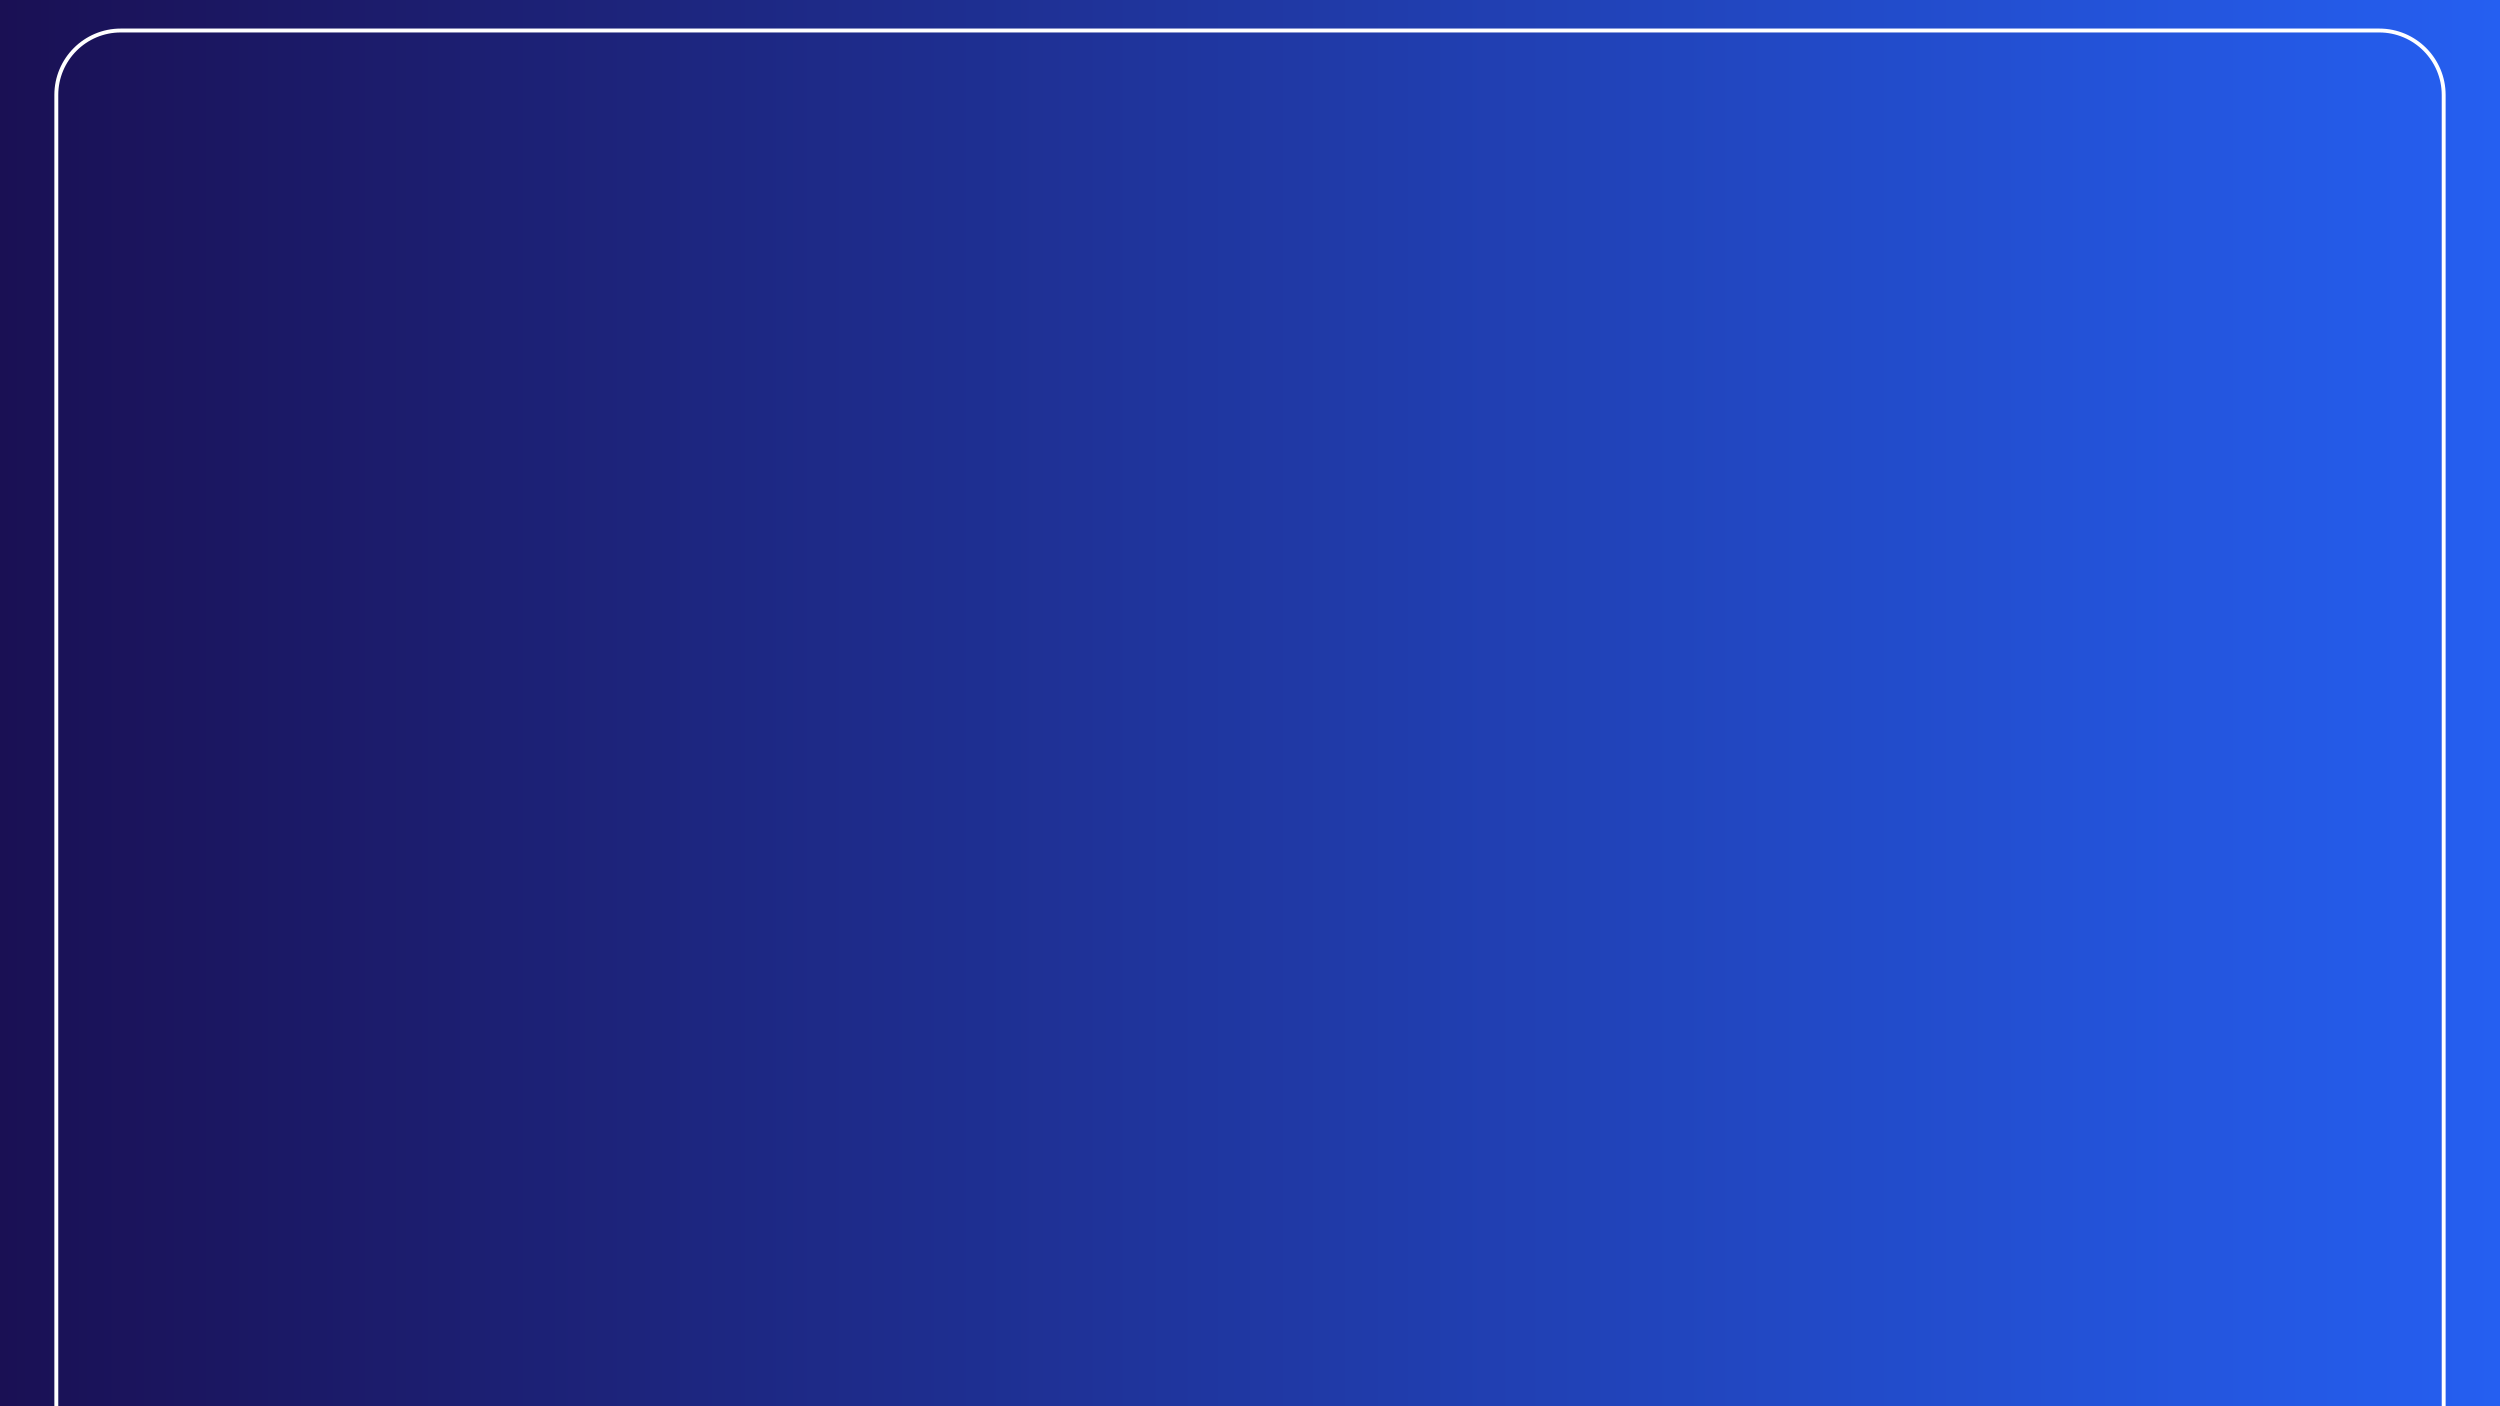 <svg xmlns="http://www.w3.org/2000/svg" xmlns:xlink="http://www.w3.org/1999/xlink" width="1920" zoomAndPan="magnify" viewBox="0 0 1440 810" height="1080" preserveAspectRatio="xMidYMid meet" version="1.0"><defs><linearGradient x1="0" gradientTransform="matrix(0.75, 0, 0, 0.75, 0, 0)" y1="540" x2="1920" gradientUnits="userSpaceOnUse" y2="540" id="5034f5305e"><stop stop-opacity="1" stop-color="rgb(10.199%, 6.27%, 32.939%)" offset="0"></stop><stop stop-opacity="1" stop-color="rgb(10.216%, 6.39%, 33.179%)" offset="0.004"></stop><stop stop-opacity="1" stop-color="rgb(10.233%, 6.511%, 33.42%)" offset="0.008"></stop><stop stop-opacity="1" stop-color="rgb(10.249%, 6.631%, 33.661%)" offset="0.012"></stop><stop stop-opacity="1" stop-color="rgb(10.266%, 6.754%, 33.902%)" offset="0.016"></stop><stop stop-opacity="1" stop-color="rgb(10.283%, 6.874%, 34.142%)" offset="0.02"></stop><stop stop-opacity="1" stop-color="rgb(10.3%, 6.995%, 34.383%)" offset="0.023"></stop><stop stop-opacity="1" stop-color="rgb(10.316%, 7.115%, 34.622%)" offset="0.027"></stop><stop stop-opacity="1" stop-color="rgb(10.333%, 7.237%, 34.863%)" offset="0.031"></stop><stop stop-opacity="1" stop-color="rgb(10.35%, 7.358%, 35.103%)" offset="0.035"></stop><stop stop-opacity="1" stop-color="rgb(10.368%, 7.48%, 35.344%)" offset="0.039"></stop><stop stop-opacity="1" stop-color="rgb(10.385%, 7.6%, 35.583%)" offset="0.043"></stop><stop stop-opacity="1" stop-color="rgb(10.402%, 7.721%, 35.825%)" offset="0.047"></stop><stop stop-opacity="1" stop-color="rgb(10.419%, 7.841%, 36.066%)" offset="0.051"></stop><stop stop-opacity="1" stop-color="rgb(10.435%, 7.964%, 36.307%)" offset="0.055"></stop><stop stop-opacity="1" stop-color="rgb(10.452%, 8.084%, 36.546%)" offset="0.059"></stop><stop stop-opacity="1" stop-color="rgb(10.469%, 8.206%, 36.787%)" offset="0.062"></stop><stop stop-opacity="1" stop-color="rgb(10.486%, 8.327%, 37.027%)" offset="0.066"></stop><stop stop-opacity="1" stop-color="rgb(10.503%, 8.447%, 37.268%)" offset="0.07"></stop><stop stop-opacity="1" stop-color="rgb(10.519%, 8.568%, 37.508%)" offset="0.074"></stop><stop stop-opacity="1" stop-color="rgb(10.536%, 8.69%, 37.749%)" offset="0.078"></stop><stop stop-opacity="1" stop-color="rgb(10.553%, 8.81%, 37.99%)" offset="0.082"></stop><stop stop-opacity="1" stop-color="rgb(10.57%, 8.931%, 38.231%)" offset="0.086"></stop><stop stop-opacity="1" stop-color="rgb(10.587%, 9.052%, 38.47%)" offset="0.09"></stop><stop stop-opacity="1" stop-color="rgb(10.603%, 9.174%, 38.712%)" offset="0.094"></stop><stop stop-opacity="1" stop-color="rgb(10.62%, 9.294%, 38.951%)" offset="0.098"></stop><stop stop-opacity="1" stop-color="rgb(10.637%, 9.416%, 39.192%)" offset="0.102"></stop><stop stop-opacity="1" stop-color="rgb(10.654%, 9.537%, 39.432%)" offset="0.105"></stop><stop stop-opacity="1" stop-color="rgb(10.67%, 9.657%, 39.673%)" offset="0.109"></stop><stop stop-opacity="1" stop-color="rgb(10.687%, 9.778%, 39.914%)" offset="0.113"></stop><stop stop-opacity="1" stop-color="rgb(10.704%, 9.9%, 40.155%)" offset="0.117"></stop><stop stop-opacity="1" stop-color="rgb(10.721%, 10.02%, 40.395%)" offset="0.121"></stop><stop stop-opacity="1" stop-color="rgb(10.738%, 10.141%, 40.636%)" offset="0.125"></stop><stop stop-opacity="1" stop-color="rgb(10.754%, 10.262%, 40.875%)" offset="0.129"></stop><stop stop-opacity="1" stop-color="rgb(10.771%, 10.384%, 41.116%)" offset="0.133"></stop><stop stop-opacity="1" stop-color="rgb(10.788%, 10.504%, 41.356%)" offset="0.137"></stop><stop stop-opacity="1" stop-color="rgb(10.805%, 10.626%, 41.597%)" offset="0.141"></stop><stop stop-opacity="1" stop-color="rgb(10.822%, 10.747%, 41.838%)" offset="0.145"></stop><stop stop-opacity="1" stop-color="rgb(10.838%, 10.867%, 42.079%)" offset="0.148"></stop><stop stop-opacity="1" stop-color="rgb(10.855%, 10.988%, 42.319%)" offset="0.152"></stop><stop stop-opacity="1" stop-color="rgb(10.873%, 11.11%, 42.56%)" offset="0.156"></stop><stop stop-opacity="1" stop-color="rgb(10.89%, 11.23%, 42.799%)" offset="0.16"></stop><stop stop-opacity="1" stop-color="rgb(10.907%, 11.353%, 43.04%)" offset="0.164"></stop><stop stop-opacity="1" stop-color="rgb(10.924%, 11.473%, 43.28%)" offset="0.168"></stop><stop stop-opacity="1" stop-color="rgb(10.941%, 11.594%, 43.521%)" offset="0.172"></stop><stop stop-opacity="1" stop-color="rgb(10.957%, 11.714%, 43.762%)" offset="0.176"></stop><stop stop-opacity="1" stop-color="rgb(10.974%, 11.836%, 44.003%)" offset="0.18"></stop><stop stop-opacity="1" stop-color="rgb(10.991%, 11.957%, 44.243%)" offset="0.184"></stop><stop stop-opacity="1" stop-color="rgb(11.008%, 12.077%, 44.484%)" offset="0.188"></stop><stop stop-opacity="1" stop-color="rgb(11.024%, 12.198%, 44.724%)" offset="0.191"></stop><stop stop-opacity="1" stop-color="rgb(11.041%, 12.32%, 44.965%)" offset="0.195"></stop><stop stop-opacity="1" stop-color="rgb(11.058%, 12.44%, 45.204%)" offset="0.199"></stop><stop stop-opacity="1" stop-color="rgb(11.075%, 12.563%, 45.445%)" offset="0.203"></stop><stop stop-opacity="1" stop-color="rgb(11.092%, 12.683%, 45.685%)" offset="0.207"></stop><stop stop-opacity="1" stop-color="rgb(11.108%, 12.804%, 45.926%)" offset="0.211"></stop><stop stop-opacity="1" stop-color="rgb(11.125%, 12.924%, 46.167%)" offset="0.215"></stop><stop stop-opacity="1" stop-color="rgb(11.142%, 13.046%, 46.408%)" offset="0.219"></stop><stop stop-opacity="1" stop-color="rgb(11.159%, 13.167%, 46.648%)" offset="0.223"></stop><stop stop-opacity="1" stop-color="rgb(11.176%, 13.289%, 46.889%)" offset="0.227"></stop><stop stop-opacity="1" stop-color="rgb(11.192%, 13.409%, 47.128%)" offset="0.23"></stop><stop stop-opacity="1" stop-color="rgb(11.209%, 13.53%, 47.369%)" offset="0.234"></stop><stop stop-opacity="1" stop-color="rgb(11.226%, 13.651%, 47.609%)" offset="0.238"></stop><stop stop-opacity="1" stop-color="rgb(11.243%, 13.773%, 47.85%)" offset="0.242"></stop><stop stop-opacity="1" stop-color="rgb(11.259%, 13.893%, 48.091%)" offset="0.246"></stop><stop stop-opacity="1" stop-color="rgb(11.276%, 14.014%, 48.332%)" offset="0.25"></stop><stop stop-opacity="1" stop-color="rgb(11.293%, 14.134%, 48.572%)" offset="0.254"></stop><stop stop-opacity="1" stop-color="rgb(11.31%, 14.256%, 48.813%)" offset="0.258"></stop><stop stop-opacity="1" stop-color="rgb(11.327%, 14.377%, 49.052%)" offset="0.262"></stop><stop stop-opacity="1" stop-color="rgb(11.343%, 14.499%, 49.294%)" offset="0.266"></stop><stop stop-opacity="1" stop-color="rgb(11.36%, 14.619%, 49.533%)" offset="0.27"></stop><stop stop-opacity="1" stop-color="rgb(11.378%, 14.74%, 49.774%)" offset="0.273"></stop><stop stop-opacity="1" stop-color="rgb(11.395%, 14.861%, 50.015%)" offset="0.277"></stop><stop stop-opacity="1" stop-color="rgb(11.412%, 14.983%, 50.256%)" offset="0.281"></stop><stop stop-opacity="1" stop-color="rgb(11.429%, 15.103%, 50.496%)" offset="0.285"></stop><stop stop-opacity="1" stop-color="rgb(11.446%, 15.224%, 50.737%)" offset="0.289"></stop><stop stop-opacity="1" stop-color="rgb(11.462%, 15.344%, 50.977%)" offset="0.293"></stop><stop stop-opacity="1" stop-color="rgb(11.479%, 15.466%, 51.218%)" offset="0.297"></stop><stop stop-opacity="1" stop-color="rgb(11.496%, 15.587%, 51.457%)" offset="0.301"></stop><stop stop-opacity="1" stop-color="rgb(11.513%, 15.709%, 51.698%)" offset="0.305"></stop><stop stop-opacity="1" stop-color="rgb(11.53%, 15.829%, 51.939%)" offset="0.309"></stop><stop stop-opacity="1" stop-color="rgb(11.546%, 15.95%, 52.18%)" offset="0.312"></stop><stop stop-opacity="1" stop-color="rgb(11.563%, 16.071%, 52.42%)" offset="0.316"></stop><stop stop-opacity="1" stop-color="rgb(11.58%, 16.193%, 52.661%)" offset="0.32"></stop><stop stop-opacity="1" stop-color="rgb(11.597%, 16.313%, 52.901%)" offset="0.324"></stop><stop stop-opacity="1" stop-color="rgb(11.613%, 16.435%, 53.142%)" offset="0.328"></stop><stop stop-opacity="1" stop-color="rgb(11.63%, 16.556%, 53.381%)" offset="0.332"></stop><stop stop-opacity="1" stop-color="rgb(11.647%, 16.676%, 53.622%)" offset="0.336"></stop><stop stop-opacity="1" stop-color="rgb(11.664%, 16.797%, 53.864%)" offset="0.34"></stop><stop stop-opacity="1" stop-color="rgb(11.681%, 16.919%, 54.105%)" offset="0.344"></stop><stop stop-opacity="1" stop-color="rgb(11.697%, 17.039%, 54.344%)" offset="0.348"></stop><stop stop-opacity="1" stop-color="rgb(11.714%, 17.16%, 54.585%)" offset="0.352"></stop><stop stop-opacity="1" stop-color="rgb(11.731%, 17.281%, 54.825%)" offset="0.355"></stop><stop stop-opacity="1" stop-color="rgb(11.748%, 17.403%, 55.066%)" offset="0.359"></stop><stop stop-opacity="1" stop-color="rgb(11.765%, 17.523%, 55.305%)" offset="0.363"></stop><stop stop-opacity="1" stop-color="rgb(11.781%, 17.645%, 55.547%)" offset="0.367"></stop><stop stop-opacity="1" stop-color="rgb(11.798%, 17.766%, 55.788%)" offset="0.371"></stop><stop stop-opacity="1" stop-color="rgb(11.815%, 17.886%, 56.029%)" offset="0.375"></stop><stop stop-opacity="1" stop-color="rgb(11.832%, 18.007%, 56.268%)" offset="0.379"></stop><stop stop-opacity="1" stop-color="rgb(11.848%, 18.129%, 56.509%)" offset="0.383"></stop><stop stop-opacity="1" stop-color="rgb(11.865%, 18.25%, 56.749%)" offset="0.387"></stop><stop stop-opacity="1" stop-color="rgb(11.884%, 18.37%, 56.99%)" offset="0.391"></stop><stop stop-opacity="1" stop-color="rgb(11.9%, 18.491%, 57.23%)" offset="0.395"></stop><stop stop-opacity="1" stop-color="rgb(11.917%, 18.613%, 57.471%)" offset="0.398"></stop><stop stop-opacity="1" stop-color="rgb(11.934%, 18.733%, 57.71%)" offset="0.402"></stop><stop stop-opacity="1" stop-color="rgb(11.951%, 18.855%, 57.951%)" offset="0.406"></stop><stop stop-opacity="1" stop-color="rgb(11.967%, 18.976%, 58.192%)" offset="0.41"></stop><stop stop-opacity="1" stop-color="rgb(11.984%, 19.096%, 58.434%)" offset="0.414"></stop><stop stop-opacity="1" stop-color="rgb(12.001%, 19.217%, 58.673%)" offset="0.418"></stop><stop stop-opacity="1" stop-color="rgb(12.018%, 19.339%, 58.914%)" offset="0.422"></stop><stop stop-opacity="1" stop-color="rgb(12.035%, 19.46%, 59.154%)" offset="0.426"></stop><stop stop-opacity="1" stop-color="rgb(12.051%, 19.582%, 59.395%)" offset="0.43"></stop><stop stop-opacity="1" stop-color="rgb(12.068%, 19.702%, 59.634%)" offset="0.434"></stop><stop stop-opacity="1" stop-color="rgb(12.085%, 19.823%, 59.875%)" offset="0.438"></stop><stop stop-opacity="1" stop-color="rgb(12.102%, 19.943%, 60.117%)" offset="0.441"></stop><stop stop-opacity="1" stop-color="rgb(12.119%, 20.065%, 60.358%)" offset="0.445"></stop><stop stop-opacity="1" stop-color="rgb(12.135%, 20.186%, 60.597%)" offset="0.449"></stop><stop stop-opacity="1" stop-color="rgb(12.152%, 20.306%, 60.838%)" offset="0.453"></stop><stop stop-opacity="1" stop-color="rgb(12.169%, 20.427%, 61.078%)" offset="0.457"></stop><stop stop-opacity="1" stop-color="rgb(12.186%, 20.549%, 61.319%)" offset="0.461"></stop><stop stop-opacity="1" stop-color="rgb(12.202%, 20.67%, 61.559%)" offset="0.465"></stop><stop stop-opacity="1" stop-color="rgb(12.219%, 20.792%, 61.8%)" offset="0.469"></stop><stop stop-opacity="1" stop-color="rgb(12.236%, 20.912%, 62.041%)" offset="0.473"></stop><stop stop-opacity="1" stop-color="rgb(12.253%, 21.033%, 62.282%)" offset="0.477"></stop><stop stop-opacity="1" stop-color="rgb(12.27%, 21.153%, 62.521%)" offset="0.48"></stop><stop stop-opacity="1" stop-color="rgb(12.286%, 21.275%, 62.762%)" offset="0.484"></stop><stop stop-opacity="1" stop-color="rgb(12.303%, 21.396%, 63.002%)" offset="0.488"></stop><stop stop-opacity="1" stop-color="rgb(12.32%, 21.518%, 63.243%)" offset="0.492"></stop><stop stop-opacity="1" stop-color="rgb(12.337%, 21.638%, 63.483%)" offset="0.496"></stop><stop stop-opacity="1" stop-color="rgb(12.354%, 21.759%, 63.724%)" offset="0.5"></stop><stop stop-opacity="1" stop-color="rgb(12.37%, 21.88%, 63.965%)" offset="0.504"></stop><stop stop-opacity="1" stop-color="rgb(12.389%, 22.002%, 64.206%)" offset="0.508"></stop><stop stop-opacity="1" stop-color="rgb(12.405%, 22.122%, 64.445%)" offset="0.512"></stop><stop stop-opacity="1" stop-color="rgb(12.422%, 22.243%, 64.687%)" offset="0.516"></stop><stop stop-opacity="1" stop-color="rgb(12.439%, 22.363%, 64.926%)" offset="0.52"></stop><stop stop-opacity="1" stop-color="rgb(12.456%, 22.485%, 65.167%)" offset="0.523"></stop><stop stop-opacity="1" stop-color="rgb(12.473%, 22.606%, 65.407%)" offset="0.527"></stop><stop stop-opacity="1" stop-color="rgb(12.489%, 22.728%, 65.648%)" offset="0.531"></stop><stop stop-opacity="1" stop-color="rgb(12.506%, 22.849%, 65.889%)" offset="0.535"></stop><stop stop-opacity="1" stop-color="rgb(12.523%, 22.969%, 66.13%)" offset="0.539"></stop><stop stop-opacity="1" stop-color="rgb(12.54%, 23.09%, 66.37%)" offset="0.543"></stop><stop stop-opacity="1" stop-color="rgb(12.556%, 23.212%, 66.611%)" offset="0.547"></stop><stop stop-opacity="1" stop-color="rgb(12.573%, 23.332%, 66.85%)" offset="0.551"></stop><stop stop-opacity="1" stop-color="rgb(12.59%, 23.453%, 67.091%)" offset="0.555"></stop><stop stop-opacity="1" stop-color="rgb(12.607%, 23.573%, 67.331%)" offset="0.559"></stop><stop stop-opacity="1" stop-color="rgb(12.624%, 23.695%, 67.572%)" offset="0.562"></stop><stop stop-opacity="1" stop-color="rgb(12.64%, 23.816%, 67.812%)" offset="0.566"></stop><stop stop-opacity="1" stop-color="rgb(12.657%, 23.938%, 68.053%)" offset="0.57"></stop><stop stop-opacity="1" stop-color="rgb(12.674%, 24.059%, 68.294%)" offset="0.574"></stop><stop stop-opacity="1" stop-color="rgb(12.691%, 24.179%, 68.535%)" offset="0.578"></stop><stop stop-opacity="1" stop-color="rgb(12.708%, 24.3%, 68.774%)" offset="0.582"></stop><stop stop-opacity="1" stop-color="rgb(12.724%, 24.422%, 69.016%)" offset="0.586"></stop><stop stop-opacity="1" stop-color="rgb(12.741%, 24.542%, 69.255%)" offset="0.59"></stop><stop stop-opacity="1" stop-color="rgb(12.758%, 24.664%, 69.496%)" offset="0.594"></stop><stop stop-opacity="1" stop-color="rgb(12.775%, 24.785%, 69.736%)" offset="0.598"></stop><stop stop-opacity="1" stop-color="rgb(12.791%, 24.905%, 69.977%)" offset="0.602"></stop><stop stop-opacity="1" stop-color="rgb(12.808%, 25.026%, 70.218%)" offset="0.605"></stop><stop stop-opacity="1" stop-color="rgb(12.825%, 25.148%, 70.459%)" offset="0.609"></stop><stop stop-opacity="1" stop-color="rgb(12.842%, 25.269%, 70.699%)" offset="0.613"></stop><stop stop-opacity="1" stop-color="rgb(12.859%, 25.389%, 70.94%)" offset="0.617"></stop><stop stop-opacity="1" stop-color="rgb(12.875%, 25.51%, 71.179%)" offset="0.621"></stop><stop stop-opacity="1" stop-color="rgb(12.894%, 25.632%, 71.42%)" offset="0.625"></stop><stop stop-opacity="1" stop-color="rgb(12.91%, 25.752%, 71.66%)" offset="0.629"></stop><stop stop-opacity="1" stop-color="rgb(12.927%, 25.874%, 71.901%)" offset="0.633"></stop><stop stop-opacity="1" stop-color="rgb(12.944%, 25.995%, 72.142%)" offset="0.637"></stop><stop stop-opacity="1" stop-color="rgb(12.961%, 26.115%, 72.383%)" offset="0.641"></stop><stop stop-opacity="1" stop-color="rgb(12.978%, 26.236%, 72.623%)" offset="0.645"></stop><stop stop-opacity="1" stop-color="rgb(12.994%, 26.358%, 72.864%)" offset="0.648"></stop><stop stop-opacity="1" stop-color="rgb(13.011%, 26.479%, 73.103%)" offset="0.652"></stop><stop stop-opacity="1" stop-color="rgb(13.028%, 26.599%, 73.344%)" offset="0.656"></stop><stop stop-opacity="1" stop-color="rgb(13.045%, 26.72%, 73.584%)" offset="0.66"></stop><stop stop-opacity="1" stop-color="rgb(13.062%, 26.842%, 73.825%)" offset="0.664"></stop><stop stop-opacity="1" stop-color="rgb(13.078%, 26.962%, 74.066%)" offset="0.668"></stop><stop stop-opacity="1" stop-color="rgb(13.095%, 27.084%, 74.307%)" offset="0.672"></stop><stop stop-opacity="1" stop-color="rgb(13.112%, 27.205%, 74.547%)" offset="0.676"></stop><stop stop-opacity="1" stop-color="rgb(13.129%, 27.325%, 74.788%)" offset="0.68"></stop><stop stop-opacity="1" stop-color="rgb(13.145%, 27.446%, 75.027%)" offset="0.684"></stop><stop stop-opacity="1" stop-color="rgb(13.162%, 27.568%, 75.269%)" offset="0.688"></stop><stop stop-opacity="1" stop-color="rgb(13.179%, 27.689%, 75.508%)" offset="0.691"></stop><stop stop-opacity="1" stop-color="rgb(13.196%, 27.811%, 75.749%)" offset="0.695"></stop><stop stop-opacity="1" stop-color="rgb(13.213%, 27.931%, 75.99%)" offset="0.699"></stop><stop stop-opacity="1" stop-color="rgb(13.229%, 28.052%, 76.231%)" offset="0.703"></stop><stop stop-opacity="1" stop-color="rgb(13.246%, 28.172%, 76.471%)" offset="0.707"></stop><stop stop-opacity="1" stop-color="rgb(13.263%, 28.294%, 76.712%)" offset="0.711"></stop><stop stop-opacity="1" stop-color="rgb(13.28%, 28.415%, 76.952%)" offset="0.715"></stop><stop stop-opacity="1" stop-color="rgb(13.297%, 28.535%, 77.193%)" offset="0.719"></stop><stop stop-opacity="1" stop-color="rgb(13.313%, 28.656%, 77.432%)" offset="0.723"></stop><stop stop-opacity="1" stop-color="rgb(13.33%, 28.778%, 77.673%)" offset="0.727"></stop><stop stop-opacity="1" stop-color="rgb(13.347%, 28.899%, 77.913%)" offset="0.73"></stop><stop stop-opacity="1" stop-color="rgb(13.364%, 29.021%, 78.154%)" offset="0.734"></stop><stop stop-opacity="1" stop-color="rgb(13.38%, 29.141%, 78.395%)" offset="0.738"></stop><stop stop-opacity="1" stop-color="rgb(13.399%, 29.262%, 78.636%)" offset="0.742"></stop><stop stop-opacity="1" stop-color="rgb(13.416%, 29.382%, 78.876%)" offset="0.746"></stop><stop stop-opacity="1" stop-color="rgb(13.432%, 29.504%, 79.117%)" offset="0.75"></stop><stop stop-opacity="1" stop-color="rgb(13.449%, 29.625%, 79.356%)" offset="0.754"></stop><stop stop-opacity="1" stop-color="rgb(13.466%, 29.747%, 79.597%)" offset="0.758"></stop><stop stop-opacity="1" stop-color="rgb(13.483%, 29.868%, 79.837%)" offset="0.762"></stop><stop stop-opacity="1" stop-color="rgb(13.499%, 29.988%, 80.078%)" offset="0.766"></stop><stop stop-opacity="1" stop-color="rgb(13.516%, 30.109%, 80.319%)" offset="0.77"></stop><stop stop-opacity="1" stop-color="rgb(13.533%, 30.231%, 80.56%)" offset="0.773"></stop><stop stop-opacity="1" stop-color="rgb(13.55%, 30.351%, 80.8%)" offset="0.777"></stop><stop stop-opacity="1" stop-color="rgb(13.567%, 30.472%, 81.041%)" offset="0.781"></stop><stop stop-opacity="1" stop-color="rgb(13.583%, 30.592%, 81.281%)" offset="0.785"></stop><stop stop-opacity="1" stop-color="rgb(13.6%, 30.714%, 81.522%)" offset="0.789"></stop><stop stop-opacity="1" stop-color="rgb(13.617%, 30.835%, 81.761%)" offset="0.793"></stop><stop stop-opacity="1" stop-color="rgb(13.634%, 30.957%, 82.002%)" offset="0.797"></stop><stop stop-opacity="1" stop-color="rgb(13.651%, 31.078%, 82.243%)" offset="0.801"></stop><stop stop-opacity="1" stop-color="rgb(13.667%, 31.198%, 82.484%)" offset="0.805"></stop><stop stop-opacity="1" stop-color="rgb(13.684%, 31.319%, 82.724%)" offset="0.809"></stop><stop stop-opacity="1" stop-color="rgb(13.701%, 31.441%, 82.965%)" offset="0.812"></stop><stop stop-opacity="1" stop-color="rgb(13.718%, 31.561%, 83.205%)" offset="0.816"></stop><stop stop-opacity="1" stop-color="rgb(13.734%, 31.682%, 83.446%)" offset="0.82"></stop><stop stop-opacity="1" stop-color="rgb(13.751%, 31.802%, 83.685%)" offset="0.824"></stop><stop stop-opacity="1" stop-color="rgb(13.768%, 31.924%, 83.926%)" offset="0.828"></stop><stop stop-opacity="1" stop-color="rgb(13.785%, 32.045%, 84.167%)" offset="0.832"></stop><stop stop-opacity="1" stop-color="rgb(13.802%, 32.167%, 84.409%)" offset="0.836"></stop><stop stop-opacity="1" stop-color="rgb(13.818%, 32.288%, 84.648%)" offset="0.84"></stop><stop stop-opacity="1" stop-color="rgb(13.835%, 32.408%, 84.889%)" offset="0.844"></stop><stop stop-opacity="1" stop-color="rgb(13.852%, 32.529%, 85.129%)" offset="0.848"></stop><stop stop-opacity="1" stop-color="rgb(13.869%, 32.651%, 85.37%)" offset="0.852"></stop><stop stop-opacity="1" stop-color="rgb(13.885%, 32.771%, 85.609%)" offset="0.855"></stop><stop stop-opacity="1" stop-color="rgb(13.904%, 32.893%, 85.851%)" offset="0.859"></stop><stop stop-opacity="1" stop-color="rgb(13.921%, 33.014%, 86.092%)" offset="0.863"></stop><stop stop-opacity="1" stop-color="rgb(13.937%, 33.134%, 86.333%)" offset="0.867"></stop><stop stop-opacity="1" stop-color="rgb(13.954%, 33.255%, 86.572%)" offset="0.871"></stop><stop stop-opacity="1" stop-color="rgb(13.971%, 33.377%, 86.813%)" offset="0.875"></stop><stop stop-opacity="1" stop-color="rgb(13.988%, 33.498%, 87.053%)" offset="0.879"></stop><stop stop-opacity="1" stop-color="rgb(14.005%, 33.618%, 87.294%)" offset="0.883"></stop><stop stop-opacity="1" stop-color="rgb(14.021%, 33.739%, 87.534%)" offset="0.887"></stop><stop stop-opacity="1" stop-color="rgb(14.038%, 33.861%, 87.775%)" offset="0.891"></stop><stop stop-opacity="1" stop-color="rgb(14.055%, 33.981%, 88.014%)" offset="0.895"></stop><stop stop-opacity="1" stop-color="rgb(14.072%, 34.103%, 88.255%)" offset="0.898"></stop><stop stop-opacity="1" stop-color="rgb(14.088%, 34.224%, 88.496%)" offset="0.902"></stop><stop stop-opacity="1" stop-color="rgb(14.105%, 34.344%, 88.737%)" offset="0.906"></stop><stop stop-opacity="1" stop-color="rgb(14.122%, 34.465%, 88.977%)" offset="0.91"></stop><stop stop-opacity="1" stop-color="rgb(14.139%, 34.587%, 89.218%)" offset="0.914"></stop><stop stop-opacity="1" stop-color="rgb(14.156%, 34.708%, 89.458%)" offset="0.918"></stop><stop stop-opacity="1" stop-color="rgb(14.172%, 34.828%, 89.699%)" offset="0.922"></stop><stop stop-opacity="1" stop-color="rgb(14.189%, 34.949%, 89.938%)" offset="0.926"></stop><stop stop-opacity="1" stop-color="rgb(14.206%, 35.071%, 90.179%)" offset="0.93"></stop><stop stop-opacity="1" stop-color="rgb(14.223%, 35.191%, 90.421%)" offset="0.934"></stop><stop stop-opacity="1" stop-color="rgb(14.24%, 35.313%, 90.662%)" offset="0.938"></stop><stop stop-opacity="1" stop-color="rgb(14.256%, 35.434%, 90.901%)" offset="0.941"></stop><stop stop-opacity="1" stop-color="rgb(14.273%, 35.555%, 91.142%)" offset="0.945"></stop><stop stop-opacity="1" stop-color="rgb(14.29%, 35.675%, 91.382%)" offset="0.949"></stop><stop stop-opacity="1" stop-color="rgb(14.307%, 35.797%, 91.623%)" offset="0.953"></stop><stop stop-opacity="1" stop-color="rgb(14.323%, 35.918%, 91.862%)" offset="0.957"></stop><stop stop-opacity="1" stop-color="rgb(14.34%, 36.04%, 92.104%)" offset="0.961"></stop><stop stop-opacity="1" stop-color="rgb(14.357%, 36.16%, 92.345%)" offset="0.965"></stop><stop stop-opacity="1" stop-color="rgb(14.375%, 36.281%, 92.586%)" offset="0.969"></stop><stop stop-opacity="1" stop-color="rgb(14.392%, 36.401%, 92.825%)" offset="0.973"></stop><stop stop-opacity="1" stop-color="rgb(14.409%, 36.523%, 93.066%)" offset="0.977"></stop><stop stop-opacity="1" stop-color="rgb(14.426%, 36.644%, 93.306%)" offset="0.98"></stop><stop stop-opacity="1" stop-color="rgb(14.442%, 36.765%, 93.547%)" offset="0.984"></stop><stop stop-opacity="1" stop-color="rgb(14.459%, 36.885%, 93.787%)" offset="0.988"></stop><stop stop-opacity="1" stop-color="rgb(14.476%, 37.007%, 94.028%)" offset="0.992"></stop><stop stop-opacity="1" stop-color="rgb(14.493%, 37.128%, 94.269%)" offset="0.996"></stop><stop stop-opacity="1" stop-color="rgb(14.51%, 37.25%, 94.51%)" offset="1"></stop></linearGradient><clipPath id="f2a4a2f965"><path d="M 31.312 16.449 L 1409 16.449 L 1409 810 L 31.312 810 Z M 31.312 16.449" clip-rule="nonzero"></path></clipPath><clipPath id="9461142101"><path d="M 1408.684 54.699 L 1408.684 853.895 C 1408.684 875.02 1391.559 892.145 1370.434 892.145 L 69.562 892.145 C 48.438 892.145 31.312 875.02 31.312 853.895 L 31.312 54.699 C 31.312 33.574 48.438 16.449 69.562 16.449 L 1370.434 16.449 C 1391.559 16.449 1408.684 33.574 1408.684 54.699 Z M 1408.684 54.699" clip-rule="nonzero"></path></clipPath></defs><rect x="-144" width="1728" fill="#ffffff" y="-81" height="972" fill-opacity="1"></rect><rect x="-144" fill="url(#5034f5305e)" width="1728" y="-81" height="972"></rect><g clip-path="url(#f2a4a2f965)"><g clip-path="url(#9461142101)"><path stroke-linecap="butt" transform="matrix(0.75, 0, 0, 0.75, 31.314, 16.45)" fill="none" stroke-linejoin="miter" d="M 1836.493 50.998 L 1836.493 1116.592 C 1836.493 1144.759 1813.659 1167.592 1785.493 1167.592 L 50.998 1167.592 C 22.831 1167.592 -0.002 1144.759 -0.002 1116.592 L -0.002 50.998 C -0.002 22.832 22.831 -0.002 50.998 -0.002 L 1785.493 -0.002 C 1813.659 -0.002 1836.493 22.832 1836.493 50.998 Z M 1836.493 50.998" stroke="#ffffff" stroke-width="6" stroke-opacity="1" stroke-miterlimit="4"></path></g></g></svg>